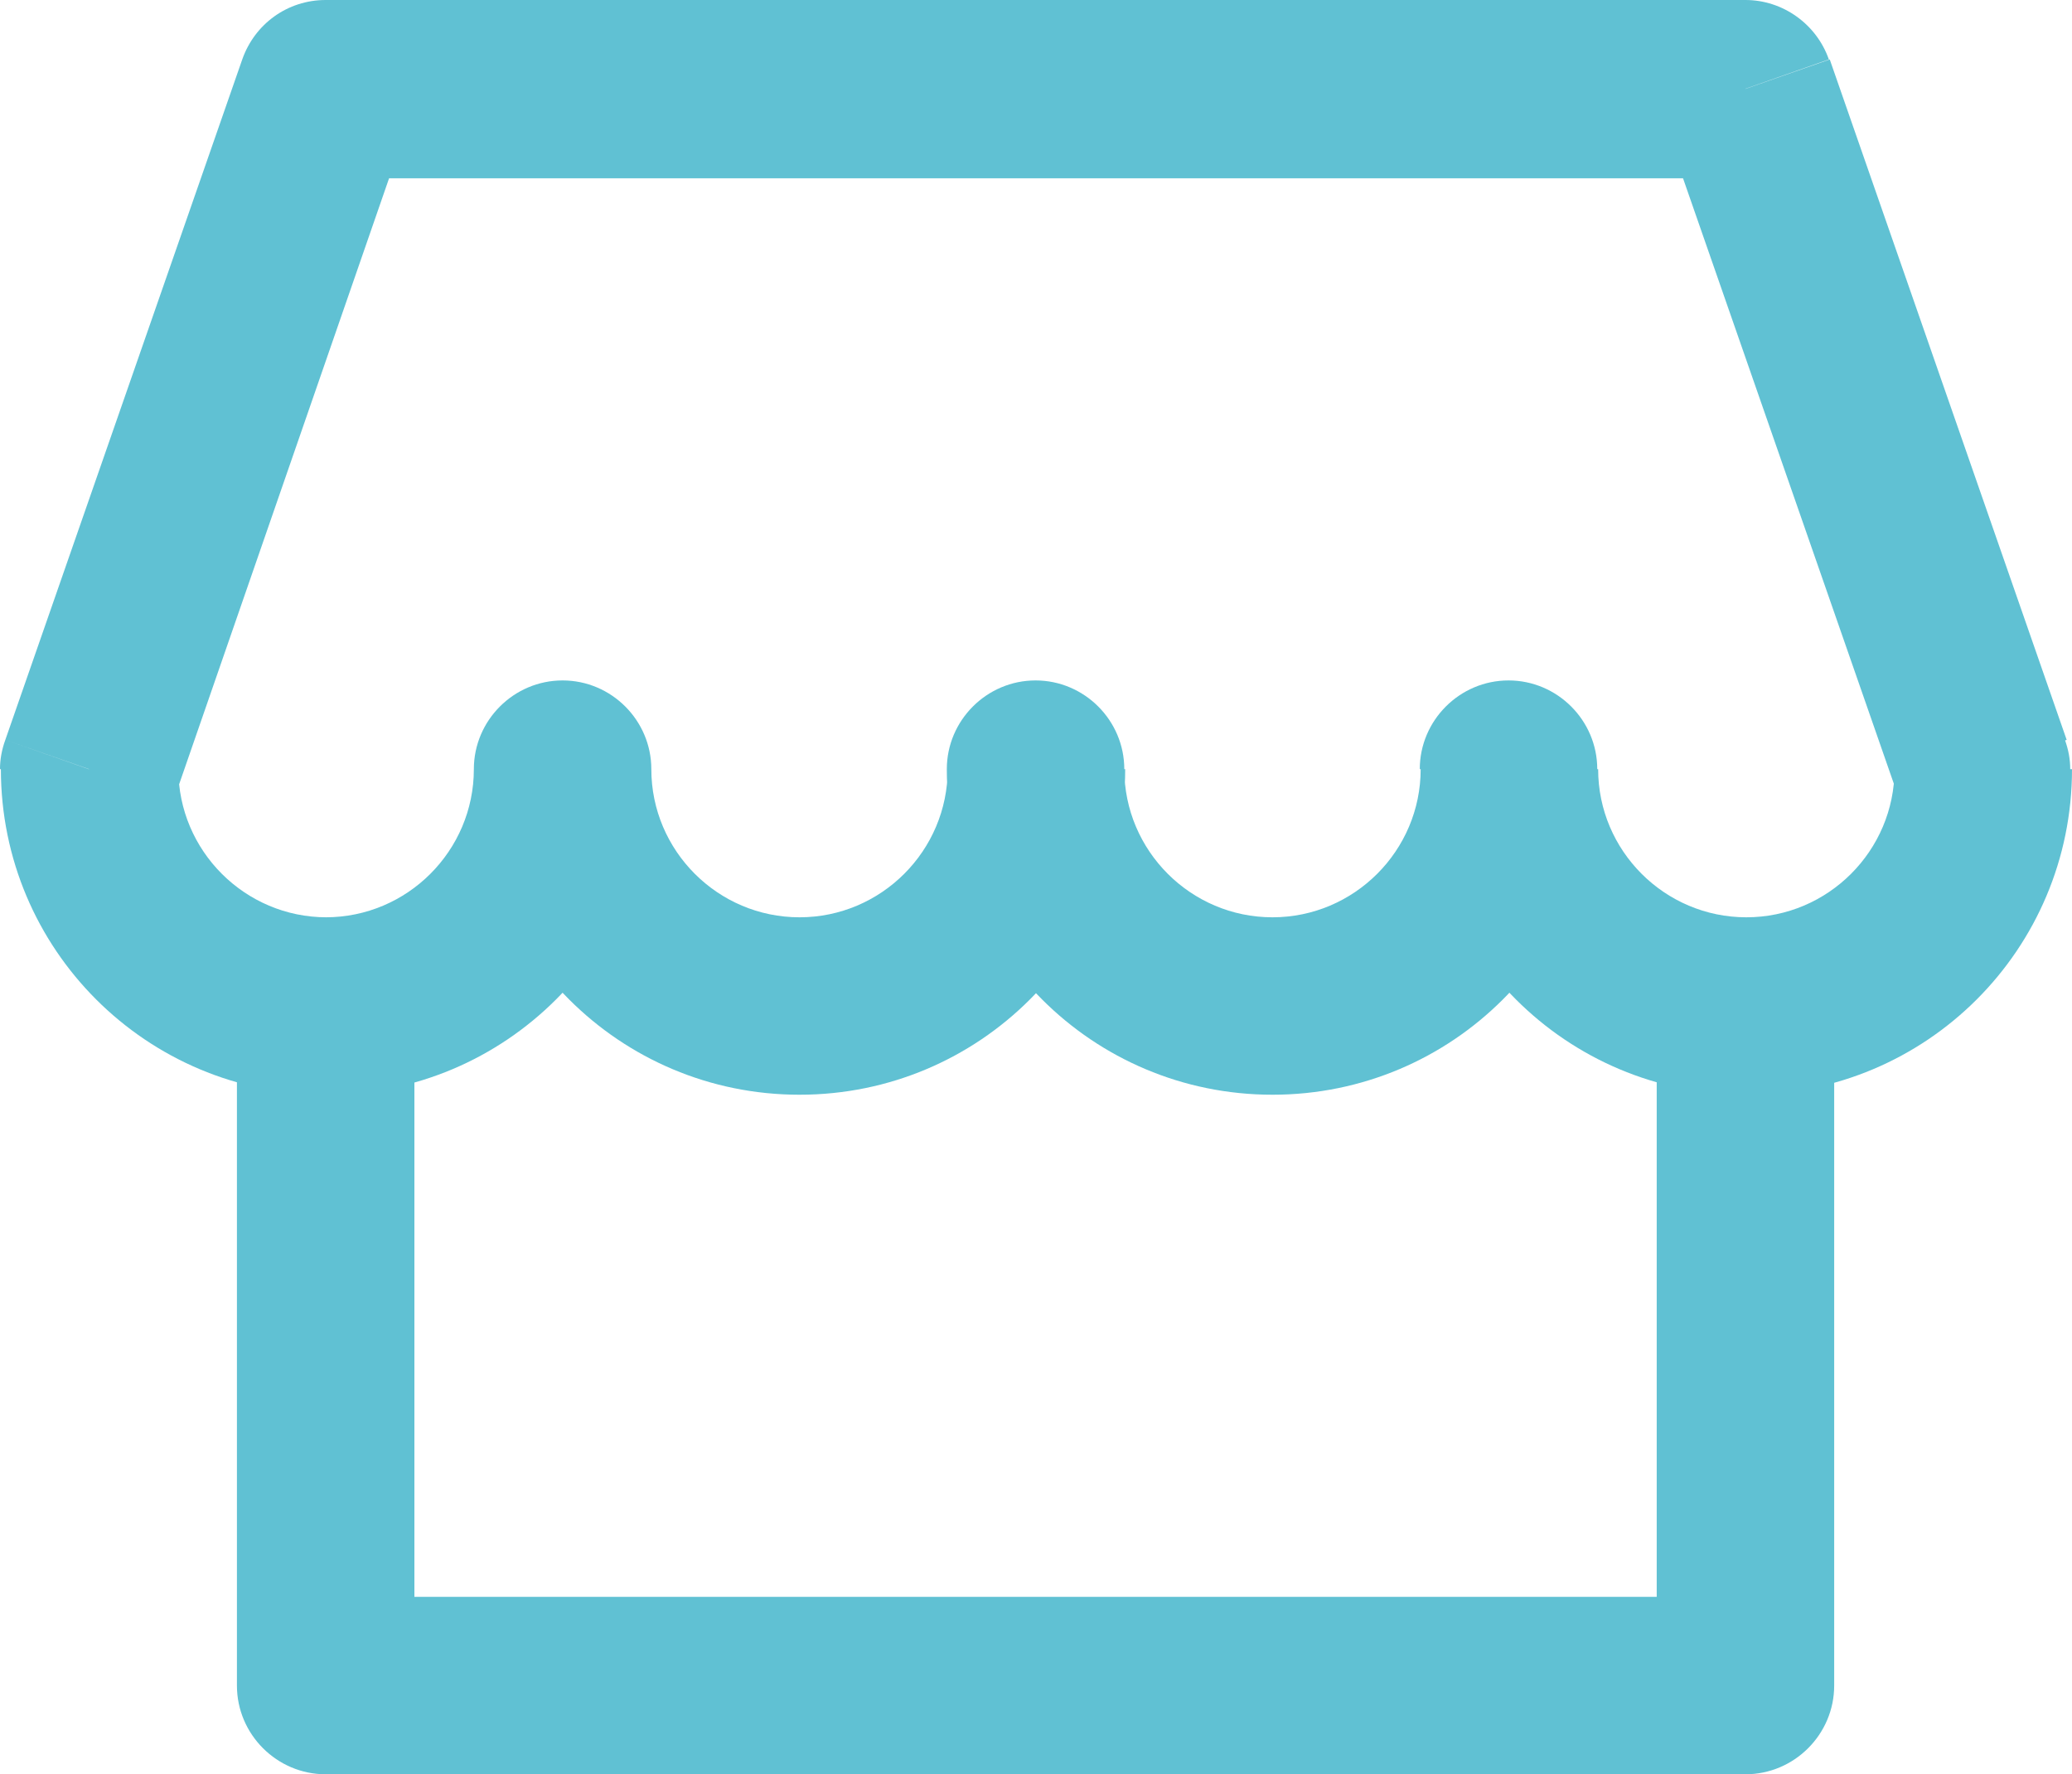 <?xml version="1.0" encoding="UTF-8"?> <svg xmlns="http://www.w3.org/2000/svg" id="katman_1" data-name="katman 1" viewBox="0 0 23.35 20"><defs><style> .cls-1 { fill: #60c1d3; } </style></defs><path class="cls-1" d="M3.67,19h-1c0,.55,.45,1,1,1v-1Zm16,0v1c.55,0,1-.45,1-1h-1Zm-16,1H19.67v-2H3.67v2Zm17-1V11h-2v8s2,0,2,0ZM2.67,11v8h2v-8H2.67Z"></path><path class="cls-1" d="M7.34,8.67c0-.55-.45-1-1-1s-1,.45-1,1h2Zm5.33,0c0-.55-.45-1-1-1s-1,.45-1,1h2Zm5.33,0c0-.55-.45-1-1-1s-1,.45-1,1h2Zm4.33,0h1c0-.11-.02-.22-.06-.33l-.94,.33ZM1,8.67l-.94-.33c-.04,.11-.06,.22-.06,.33H1ZM3.67,1V0C3.24,0,2.87,.27,2.73,.67l.94,.33Zm16,0l.94-.33c-.14-.4-.52-.67-.94-.67V1ZM5.34,8.67c0,.92-.75,1.67-1.67,1.67v2c2.03,0,3.67-1.64,3.67-3.67h-2Zm0,0c0,2.03,1.64,3.67,3.67,3.67v-2c-.92,0-1.67-.75-1.67-1.67h-2Zm3.67,3.67c2.03,0,3.67-1.64,3.67-3.67h-2c0,.92-.75,1.67-1.67,1.67v2Zm5.33-2c-.92,0-1.67-.75-1.67-1.67h-2c0,2.03,1.64,3.67,3.67,3.67v-2Zm1.67-1.67c0,.92-.75,1.67-1.67,1.67v2c2.03,0,3.67-1.64,3.67-3.67h-2Zm3.67,1.67c-.92,0-1.67-.75-1.67-1.67h-2c0,2.03,1.64,3.67,3.67,3.67v-2Zm1.67-1.67c0,.92-.75,1.67-1.67,1.67v2c2.03,0,3.67-1.64,3.67-3.67h-2ZM3.68,10.34c-.92,0-1.67-.75-1.67-1.67H.01C.01,10.7,1.65,12.34,3.68,12.34v-2ZM3.68,2.01h15.99V0H3.67v2h.01Zm-1.72,7L4.62,1.33l-1.89-.66L.06,8.34l1.89,.66h0ZM18.73,1.33l2.67,7.67,1.89-.66L20.62,.67l-1.89,.66Z"></path></svg> 